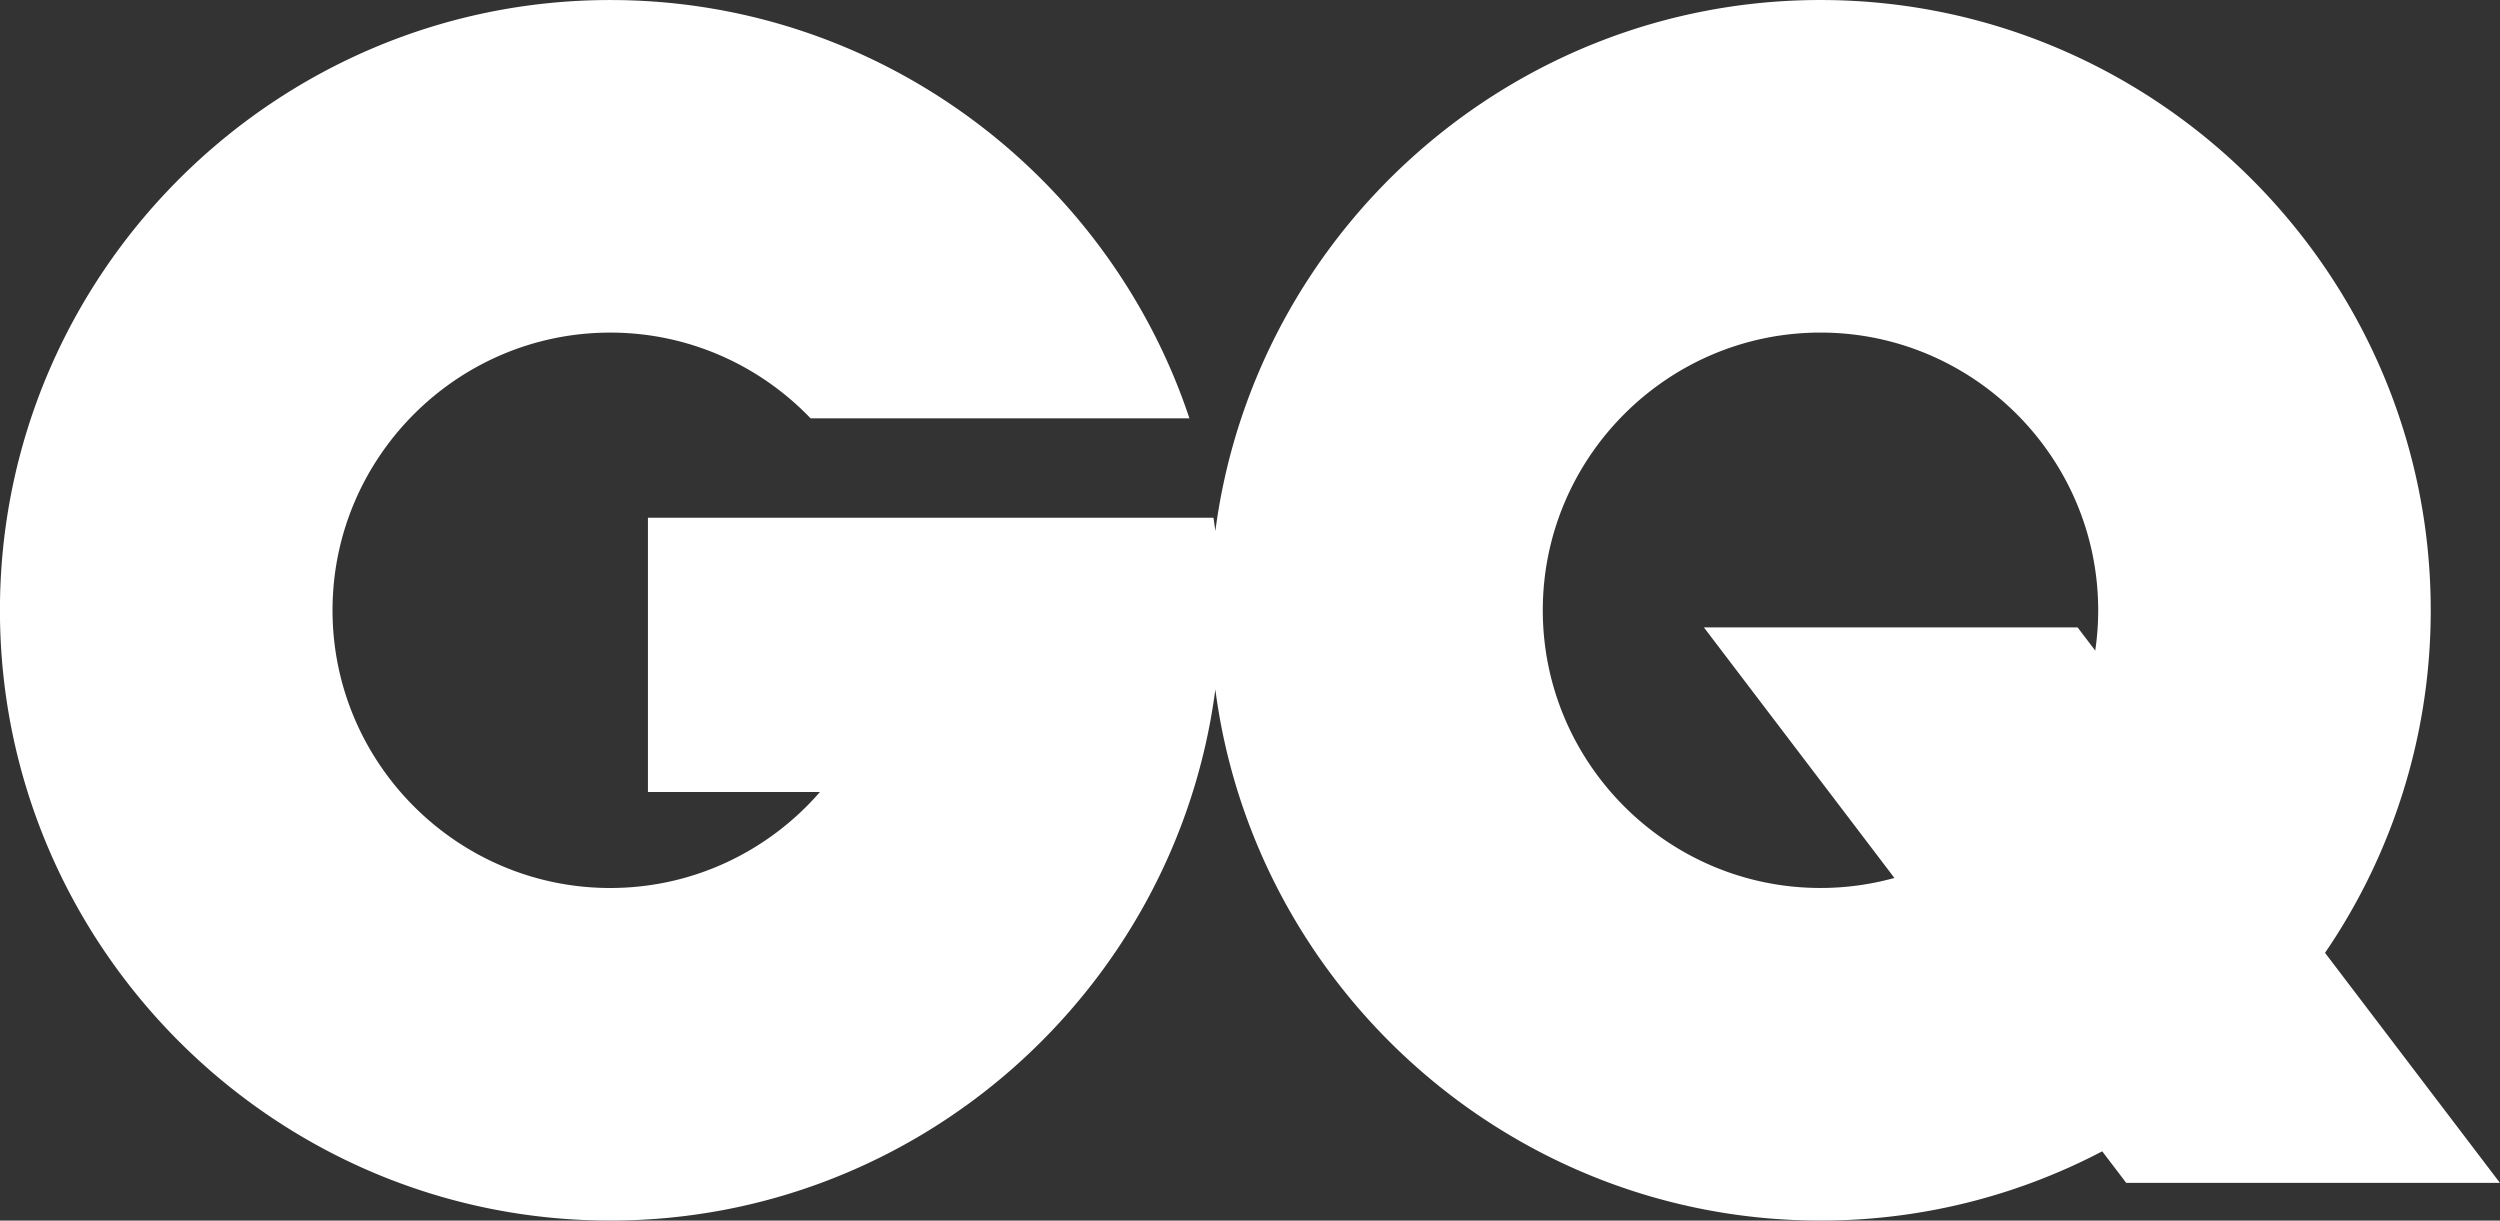 <svg xmlns="http://www.w3.org/2000/svg" viewBox="0 0 187.09 91.341" version="1.1" height="1184.7" width="2426.5">
	<rect x="0" y="0" width="187.09" height="91.341" fill="#333333" stroke="none"/>
	<g fill-rule="evenodd" clip-rule="evenodd" transform="translate(-2.834,-50.708)">
		<path fill="#fff" d="m139.07 50.708c25.154 0 45.67 20.516 45.67 45.669a45.373 45.373 0 0 1-7.91 25.636l13.088 17.213h-27.967l-1.795-2.359a45.31 45.31 0 0 1-21.086 5.182c-23.146 0-42.365-17.375-45.285-39.748-2.919 22.373-22.137 39.748-45.285 39.748-25.154 0-45.67-20.516-45.67-45.671 0-25.154 20.516-45.669 45.67-45.669 20.138 0 37.301 13.149 43.346 31.302h-28.353c-3.787-3.95-9.11-6.414-14.992-6.414-11.446 0-20.782 9.335-20.782 20.782s9.336 20.782 20.782 20.782c6.255 0 11.878-2.787 15.694-7.184h-12.872v-20.526h42.321c0.051 0.332 0.099 0.666 0.143 1 2.92-22.372 22.137-39.743 45.283-39.743zm-8.722 46.952h27.967l1.318 1.734c0.145-0.984 0.221-1.992 0.221-3.017 0-11.446-9.336-20.782-20.783-20.782-11.445 0-20.781 9.335-20.781 20.782s9.336 20.782 20.781 20.782c1.914 0 3.77-0.262 5.533-0.75z"></path>
	</g>
</svg>

